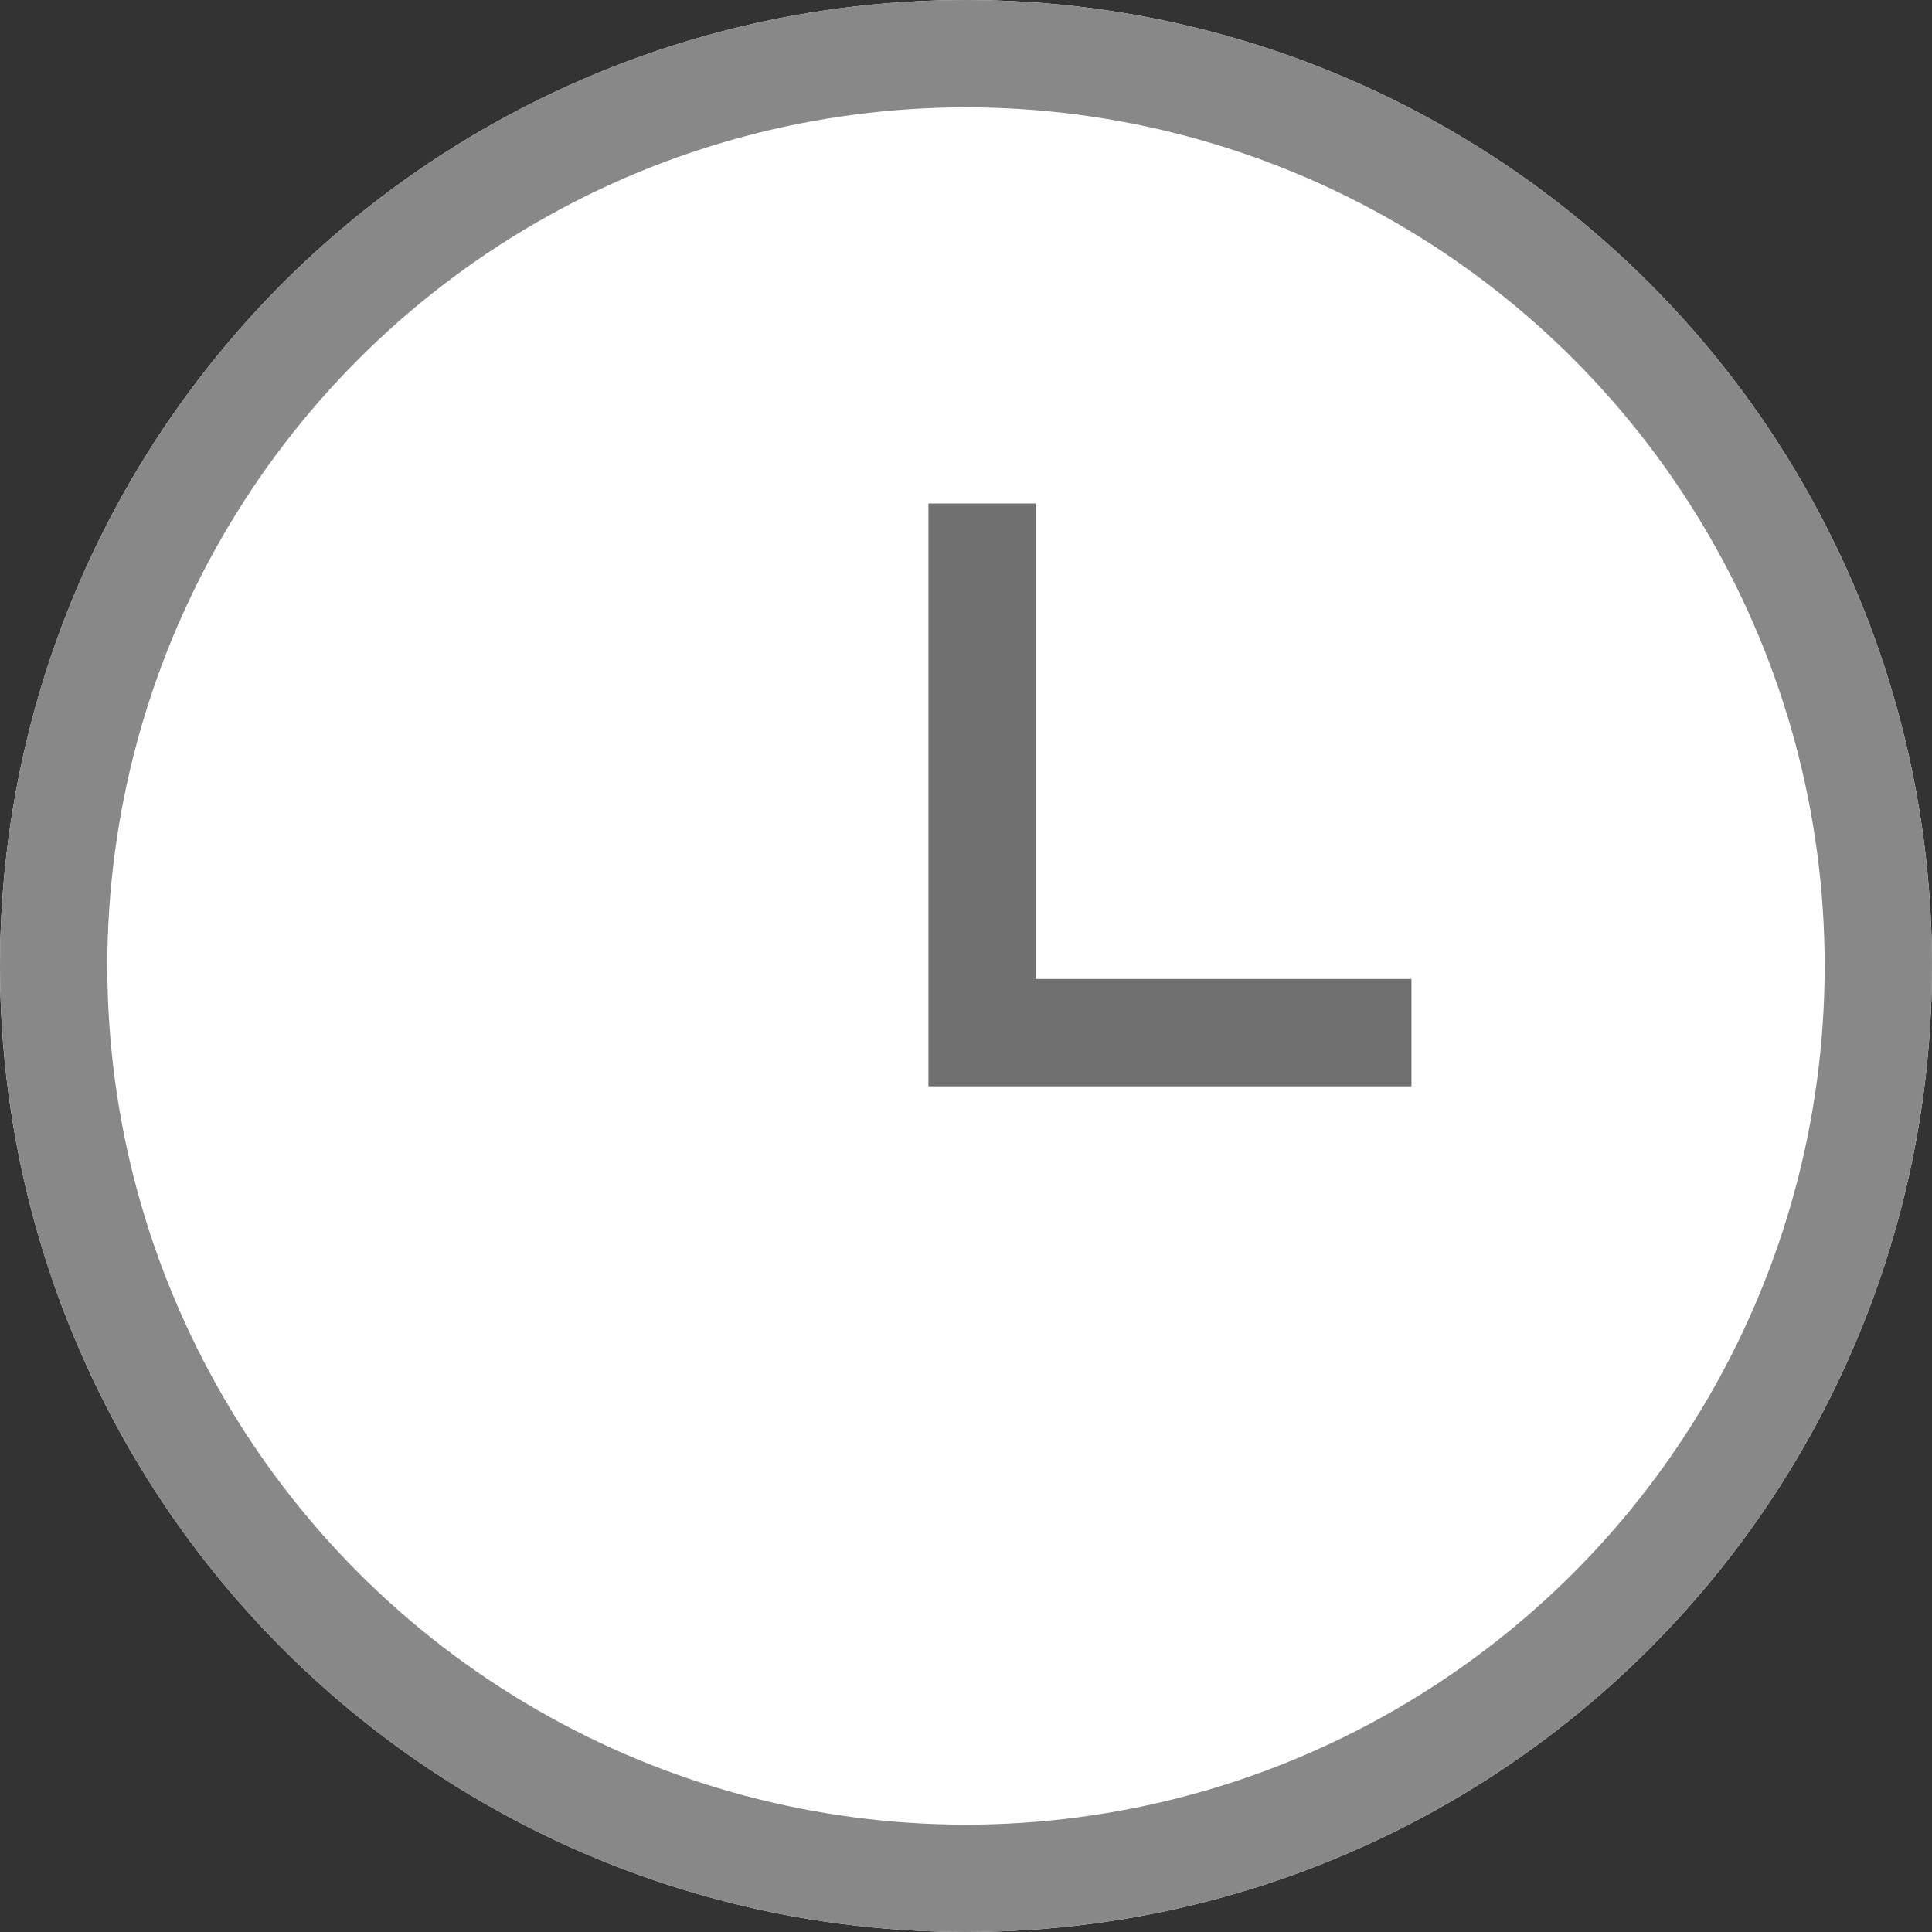 <svg data-name="グループ 743" xmlns="http://www.w3.org/2000/svg" width="18" height="18"><rect width="100%" height="100%" fill="#333333" stroke="none"/><g data-name="楕円形 1" fill="#fff" stroke="#888"><circle cx="9" cy="9" r="9" stroke="none"/><circle cx="9" cy="9" r="8.5" fill="none"/></g><path data-name="パス 276" d="M9.15 4.691v4.93h4" fill="#fff" stroke="#707070"/></svg>